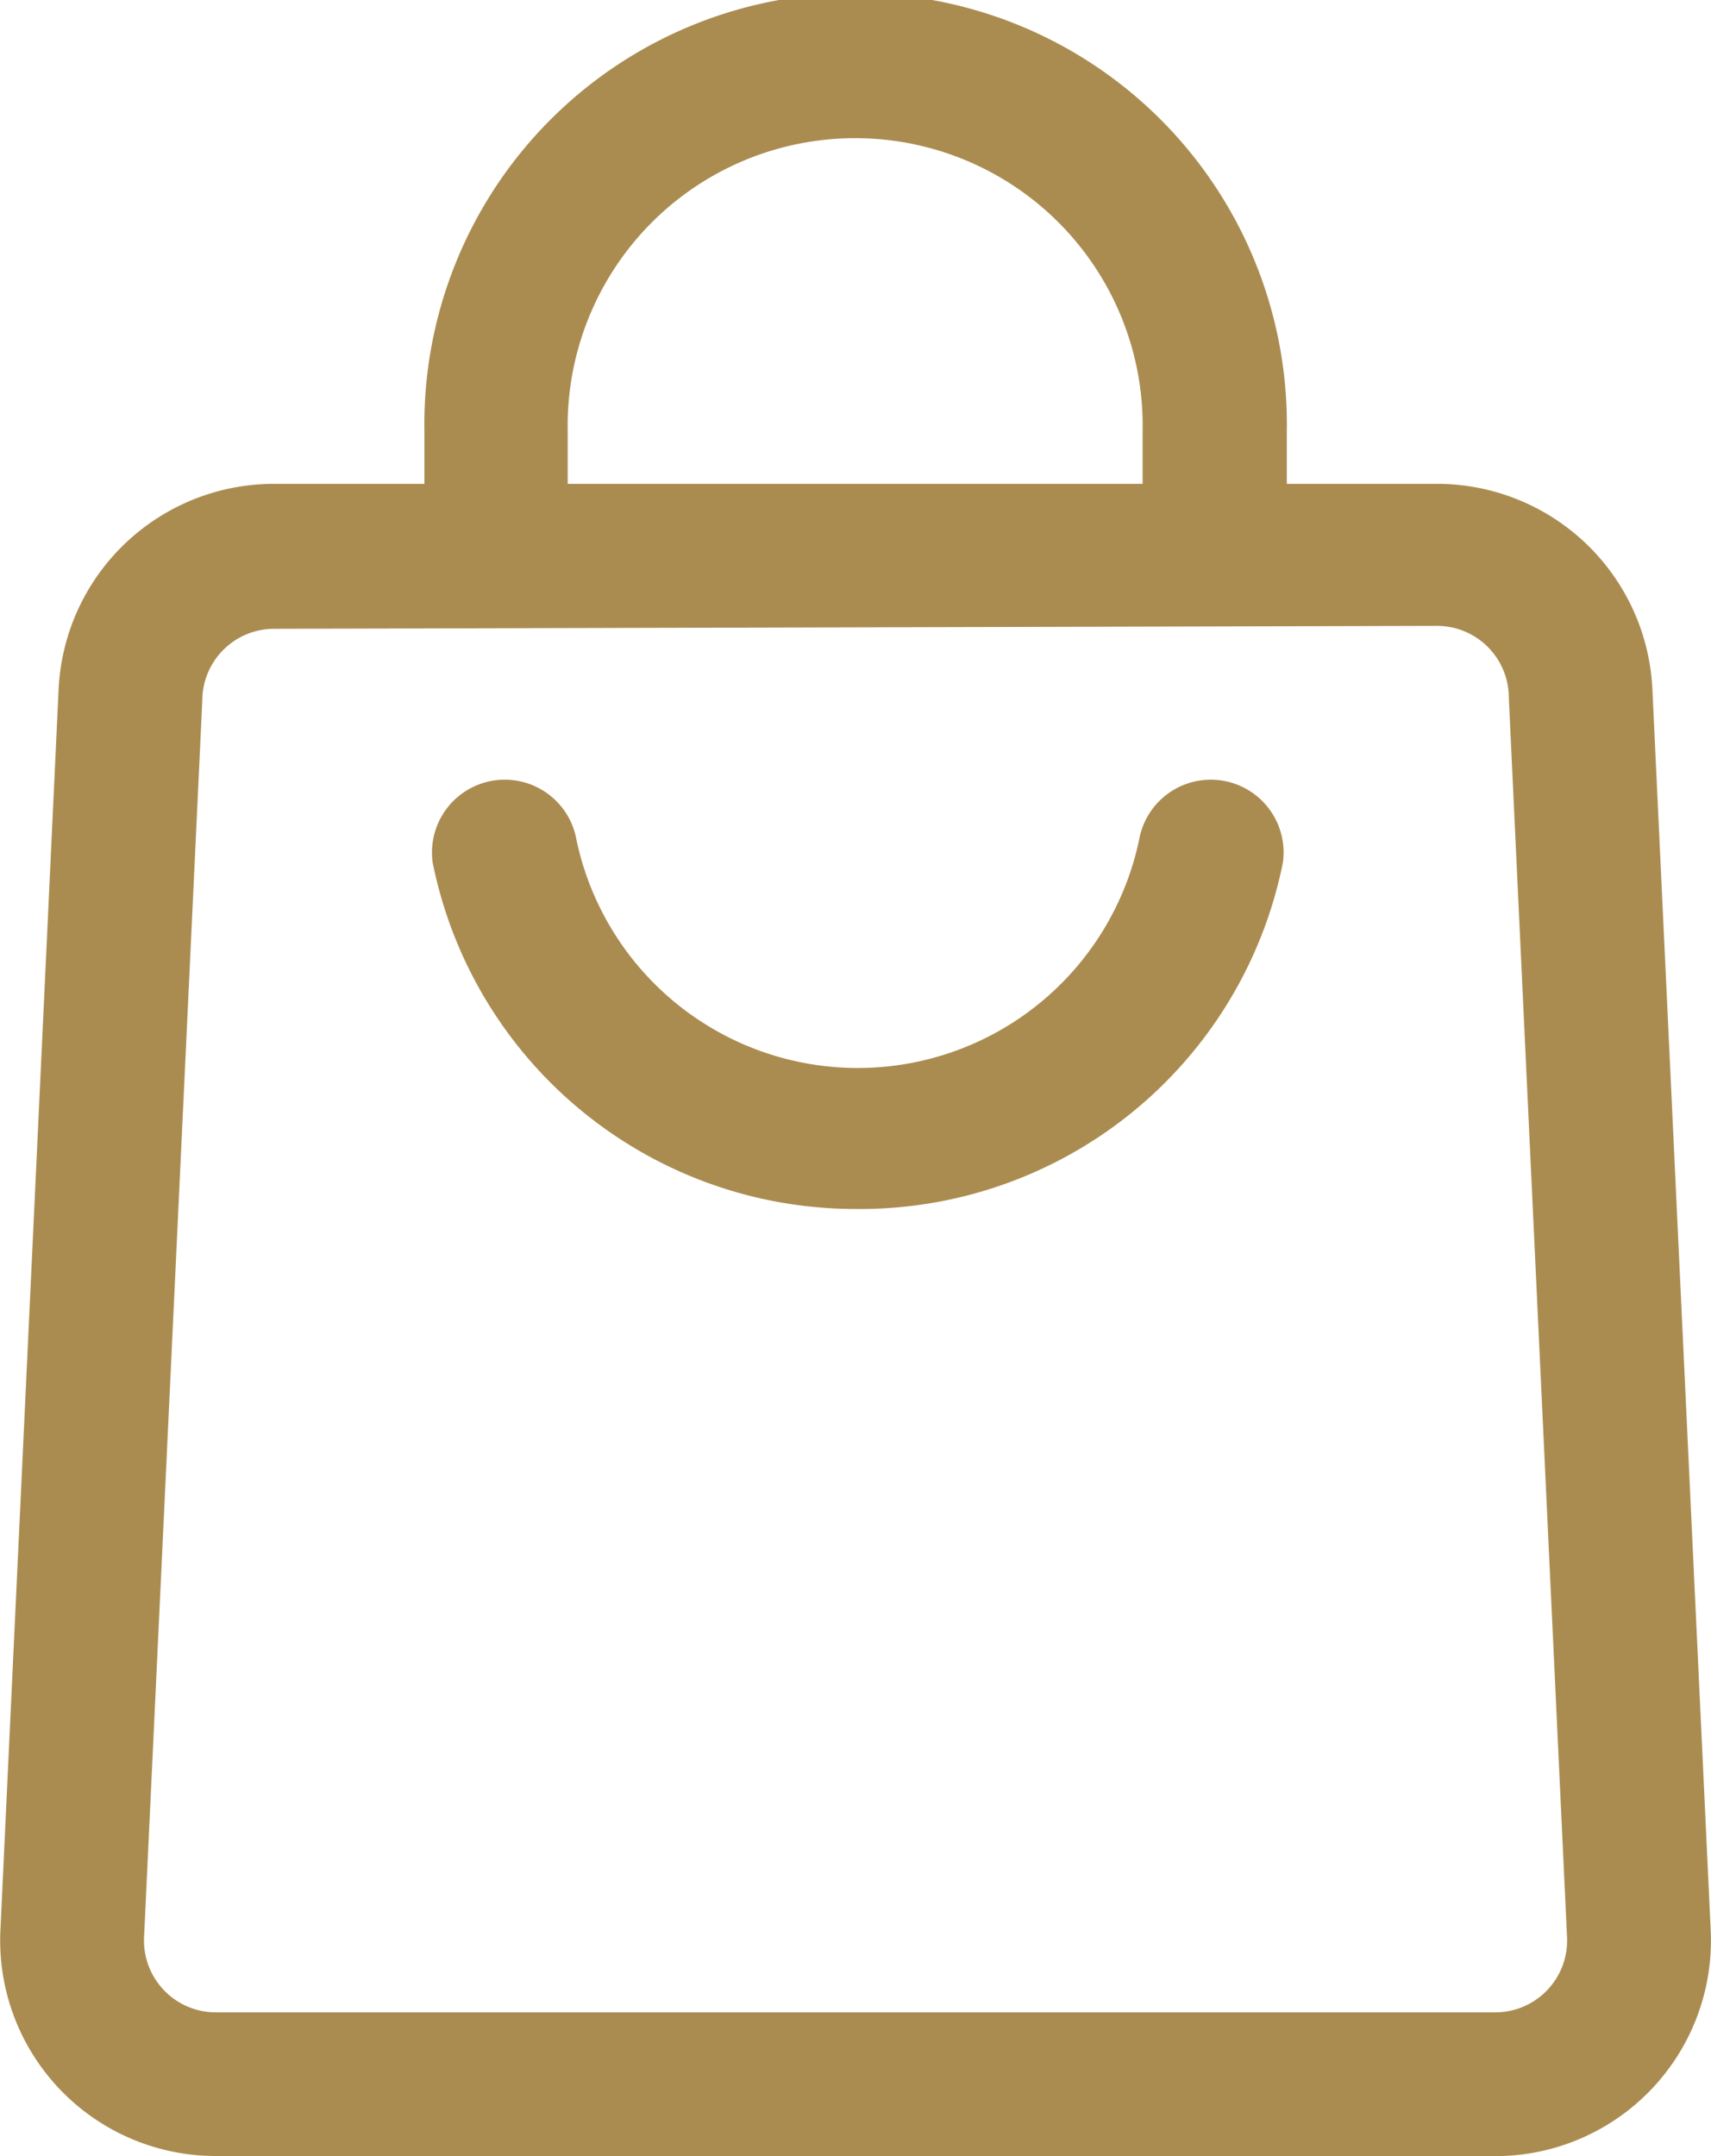 <svg xmlns="http://www.w3.org/2000/svg" width="15.723" height="19.813" viewBox="0 0 15.723 19.813"><path d="M14,15.793a3.963,3.963,0,0,1-3.89-3.183.669.669,0,0,1,1.321-.211,2.642,2.642,0,0,0,5.171,0,.669.669,0,0,1,1.321.211A3.963,3.963,0,0,1,14,15.793Z" transform="translate(-6.134 -4.684)" fill="#ab8c50"/><path d="M17.836,23.1H6.08A1.981,1.981,0,0,1,4.1,21.021L4.634,9.635a1.981,1.981,0,0,1,1.981-1.9H17.3a1.981,1.981,0,0,1,1.981,1.9l.535,11.386a1.981,1.981,0,0,1-1.981,2.08ZM6.615,9.067a.66.66,0,0,0-.66.66L5.42,21.087a.66.66,0,0,0,.66.693H17.836a.66.66,0,0,0,.66-.693L17.961,9.7a.66.66,0,0,0-.66-.66Z" transform="translate(-4.096 -3.289)" fill="#ab8c50"/><path d="M17.925,6.118H16.6V4.963a2.642,2.642,0,1,0-5.283,0V6.118H10V4.963a3.963,3.963,0,1,1,7.925,0Z" transform="translate(-6.1 -1)" fill="#ab8c50"/></svg>